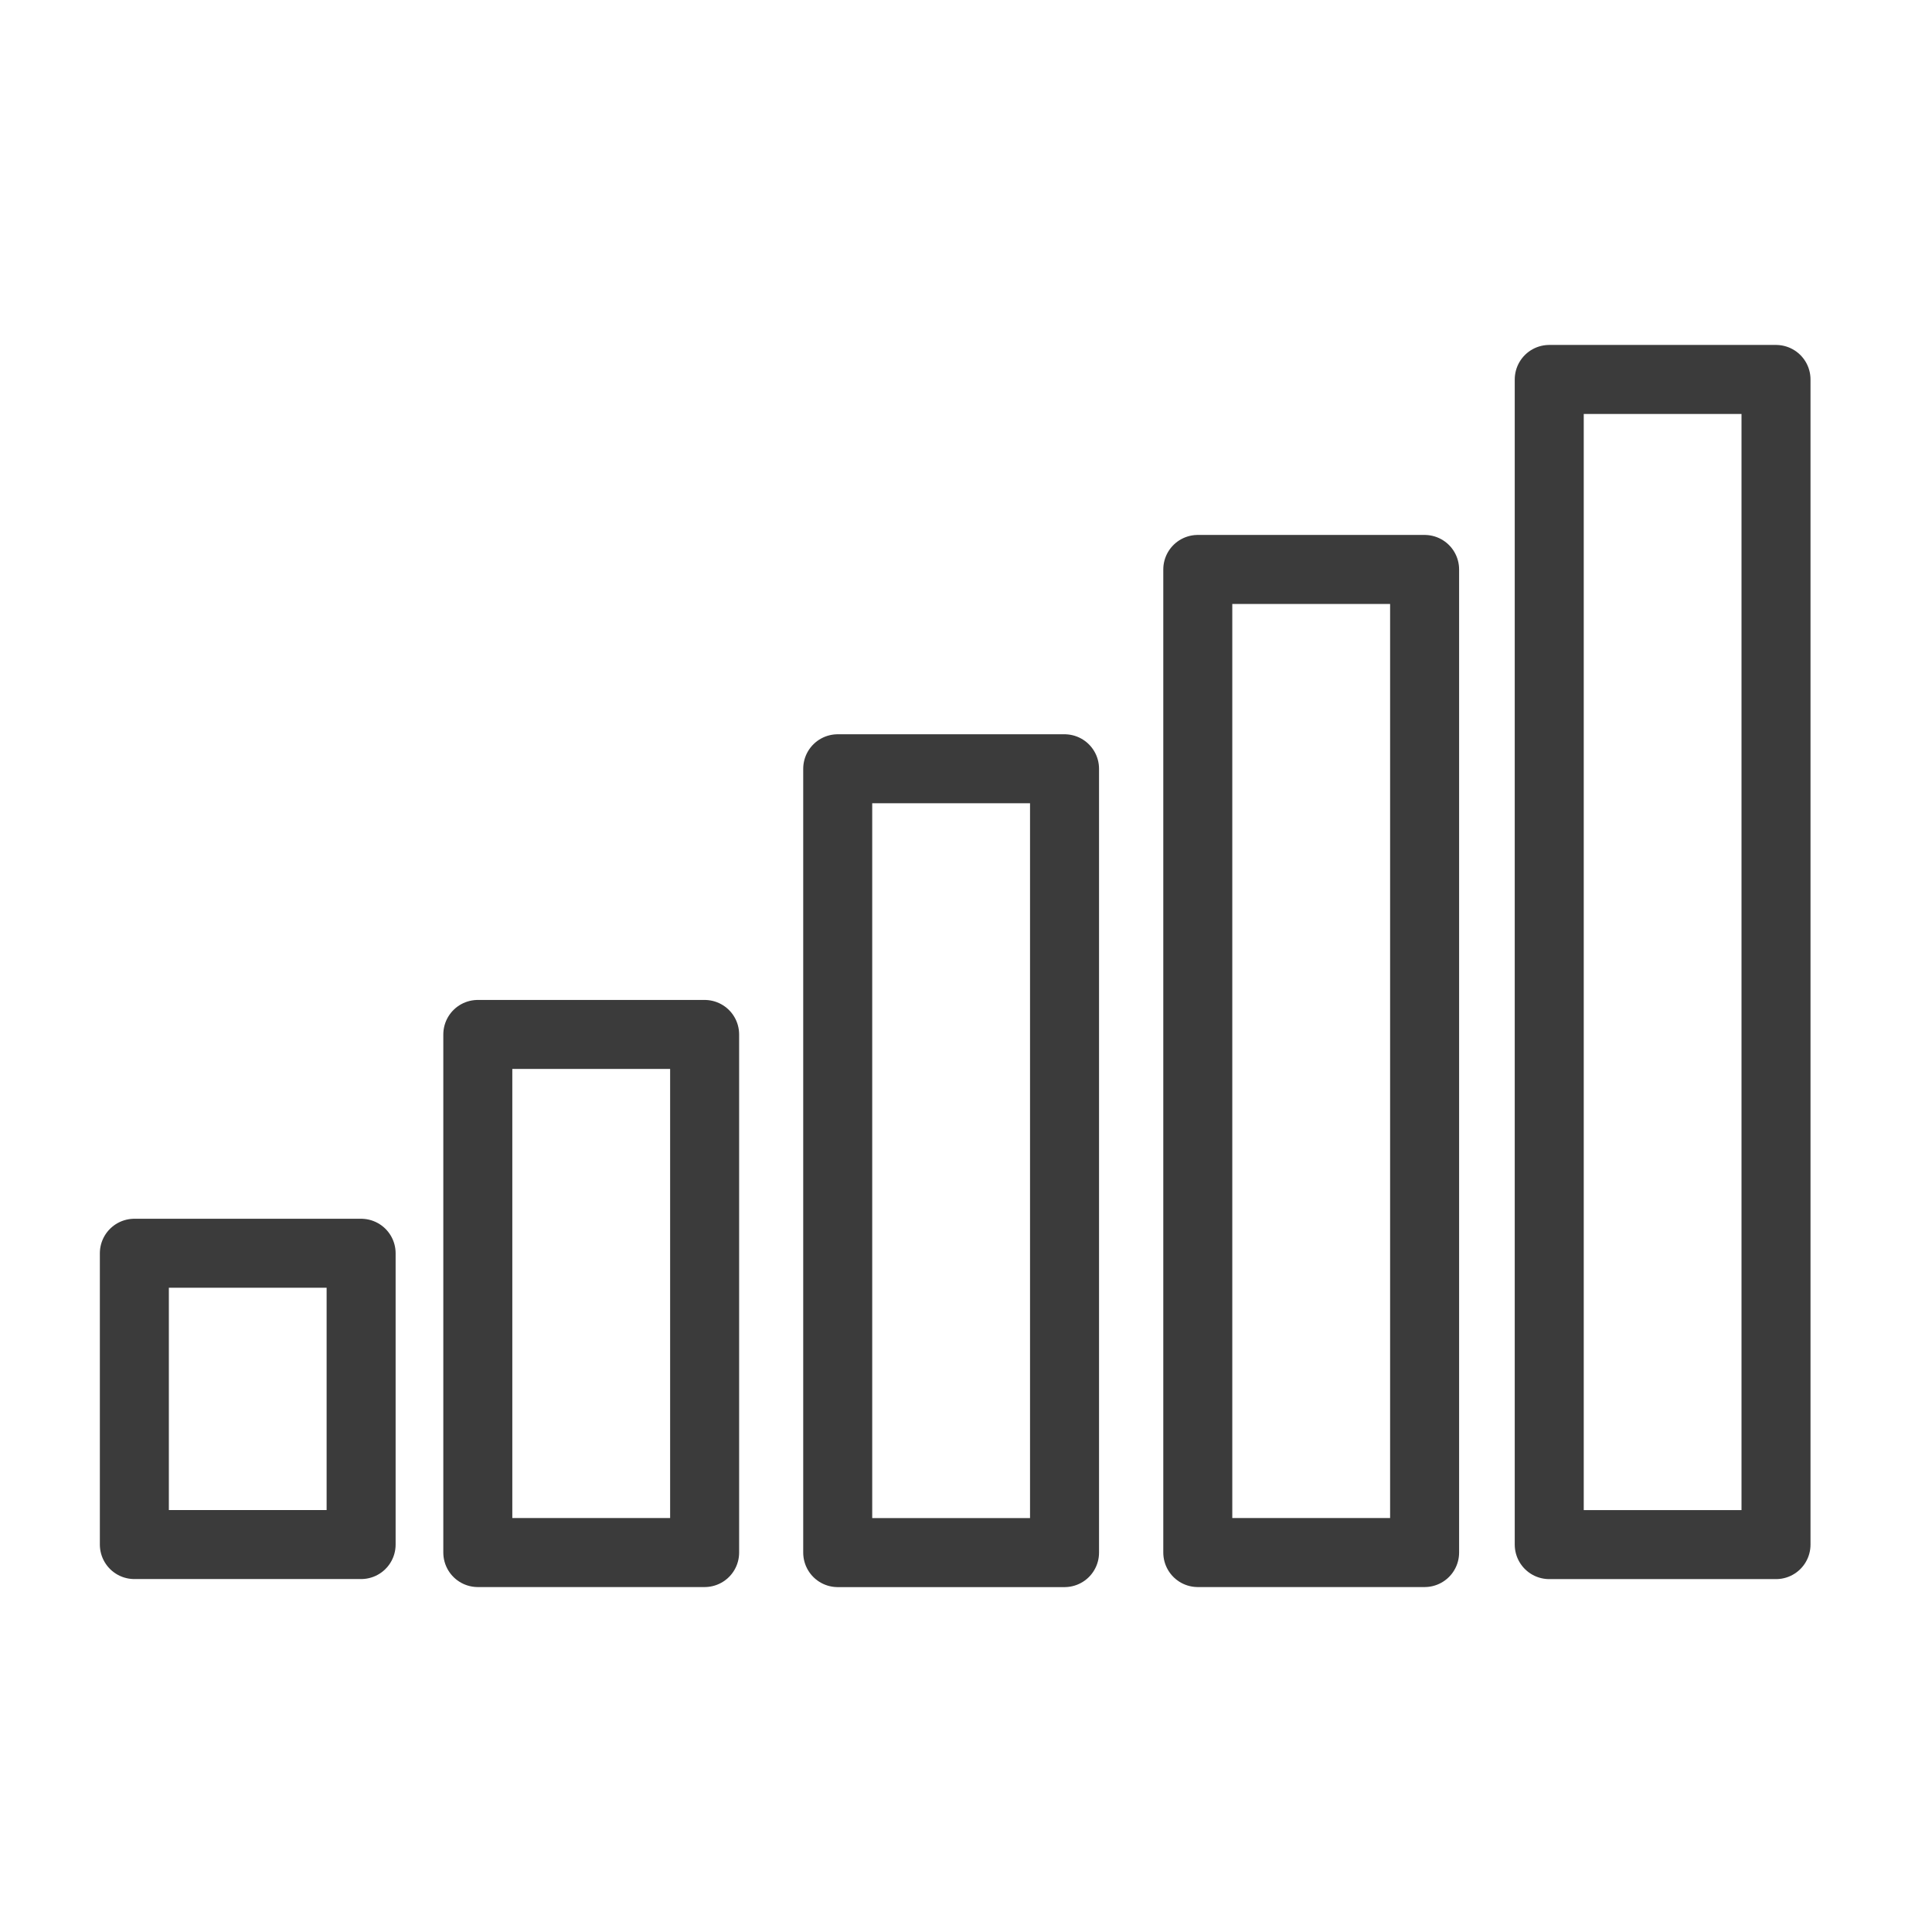 <svg xmlns="http://www.w3.org/2000/svg" fill="none" viewBox="0 0 35 35" height="35" width="35">
<rect stroke-linejoin="round" stroke-width="1.25" stroke="#3B3B3B" height="9.386" width="4.109" y="18.74" x="8.656"></rect>
<rect stroke-linejoin="round" stroke-width="1.25" stroke="#3B3B3B" height="5.277" width="4.108" y="22.704" x="2.434"></rect>
<rect stroke-linejoin="round" stroke-width="1.25" stroke="#3B3B3B" height="21.108" width="4.108" y="6.874" x="28.066"></rect>
<rect stroke-linejoin="round" stroke-width="1.25" stroke="#3B3B3B" height="14.2" width="4.109" y="13.927" x="15.176"></rect>
<rect stroke-linejoin="round" stroke-width="1.25" stroke="#3B3B3B" height="17.81" width="4.109" y="10.316" x="21.699"></rect>
</svg>
